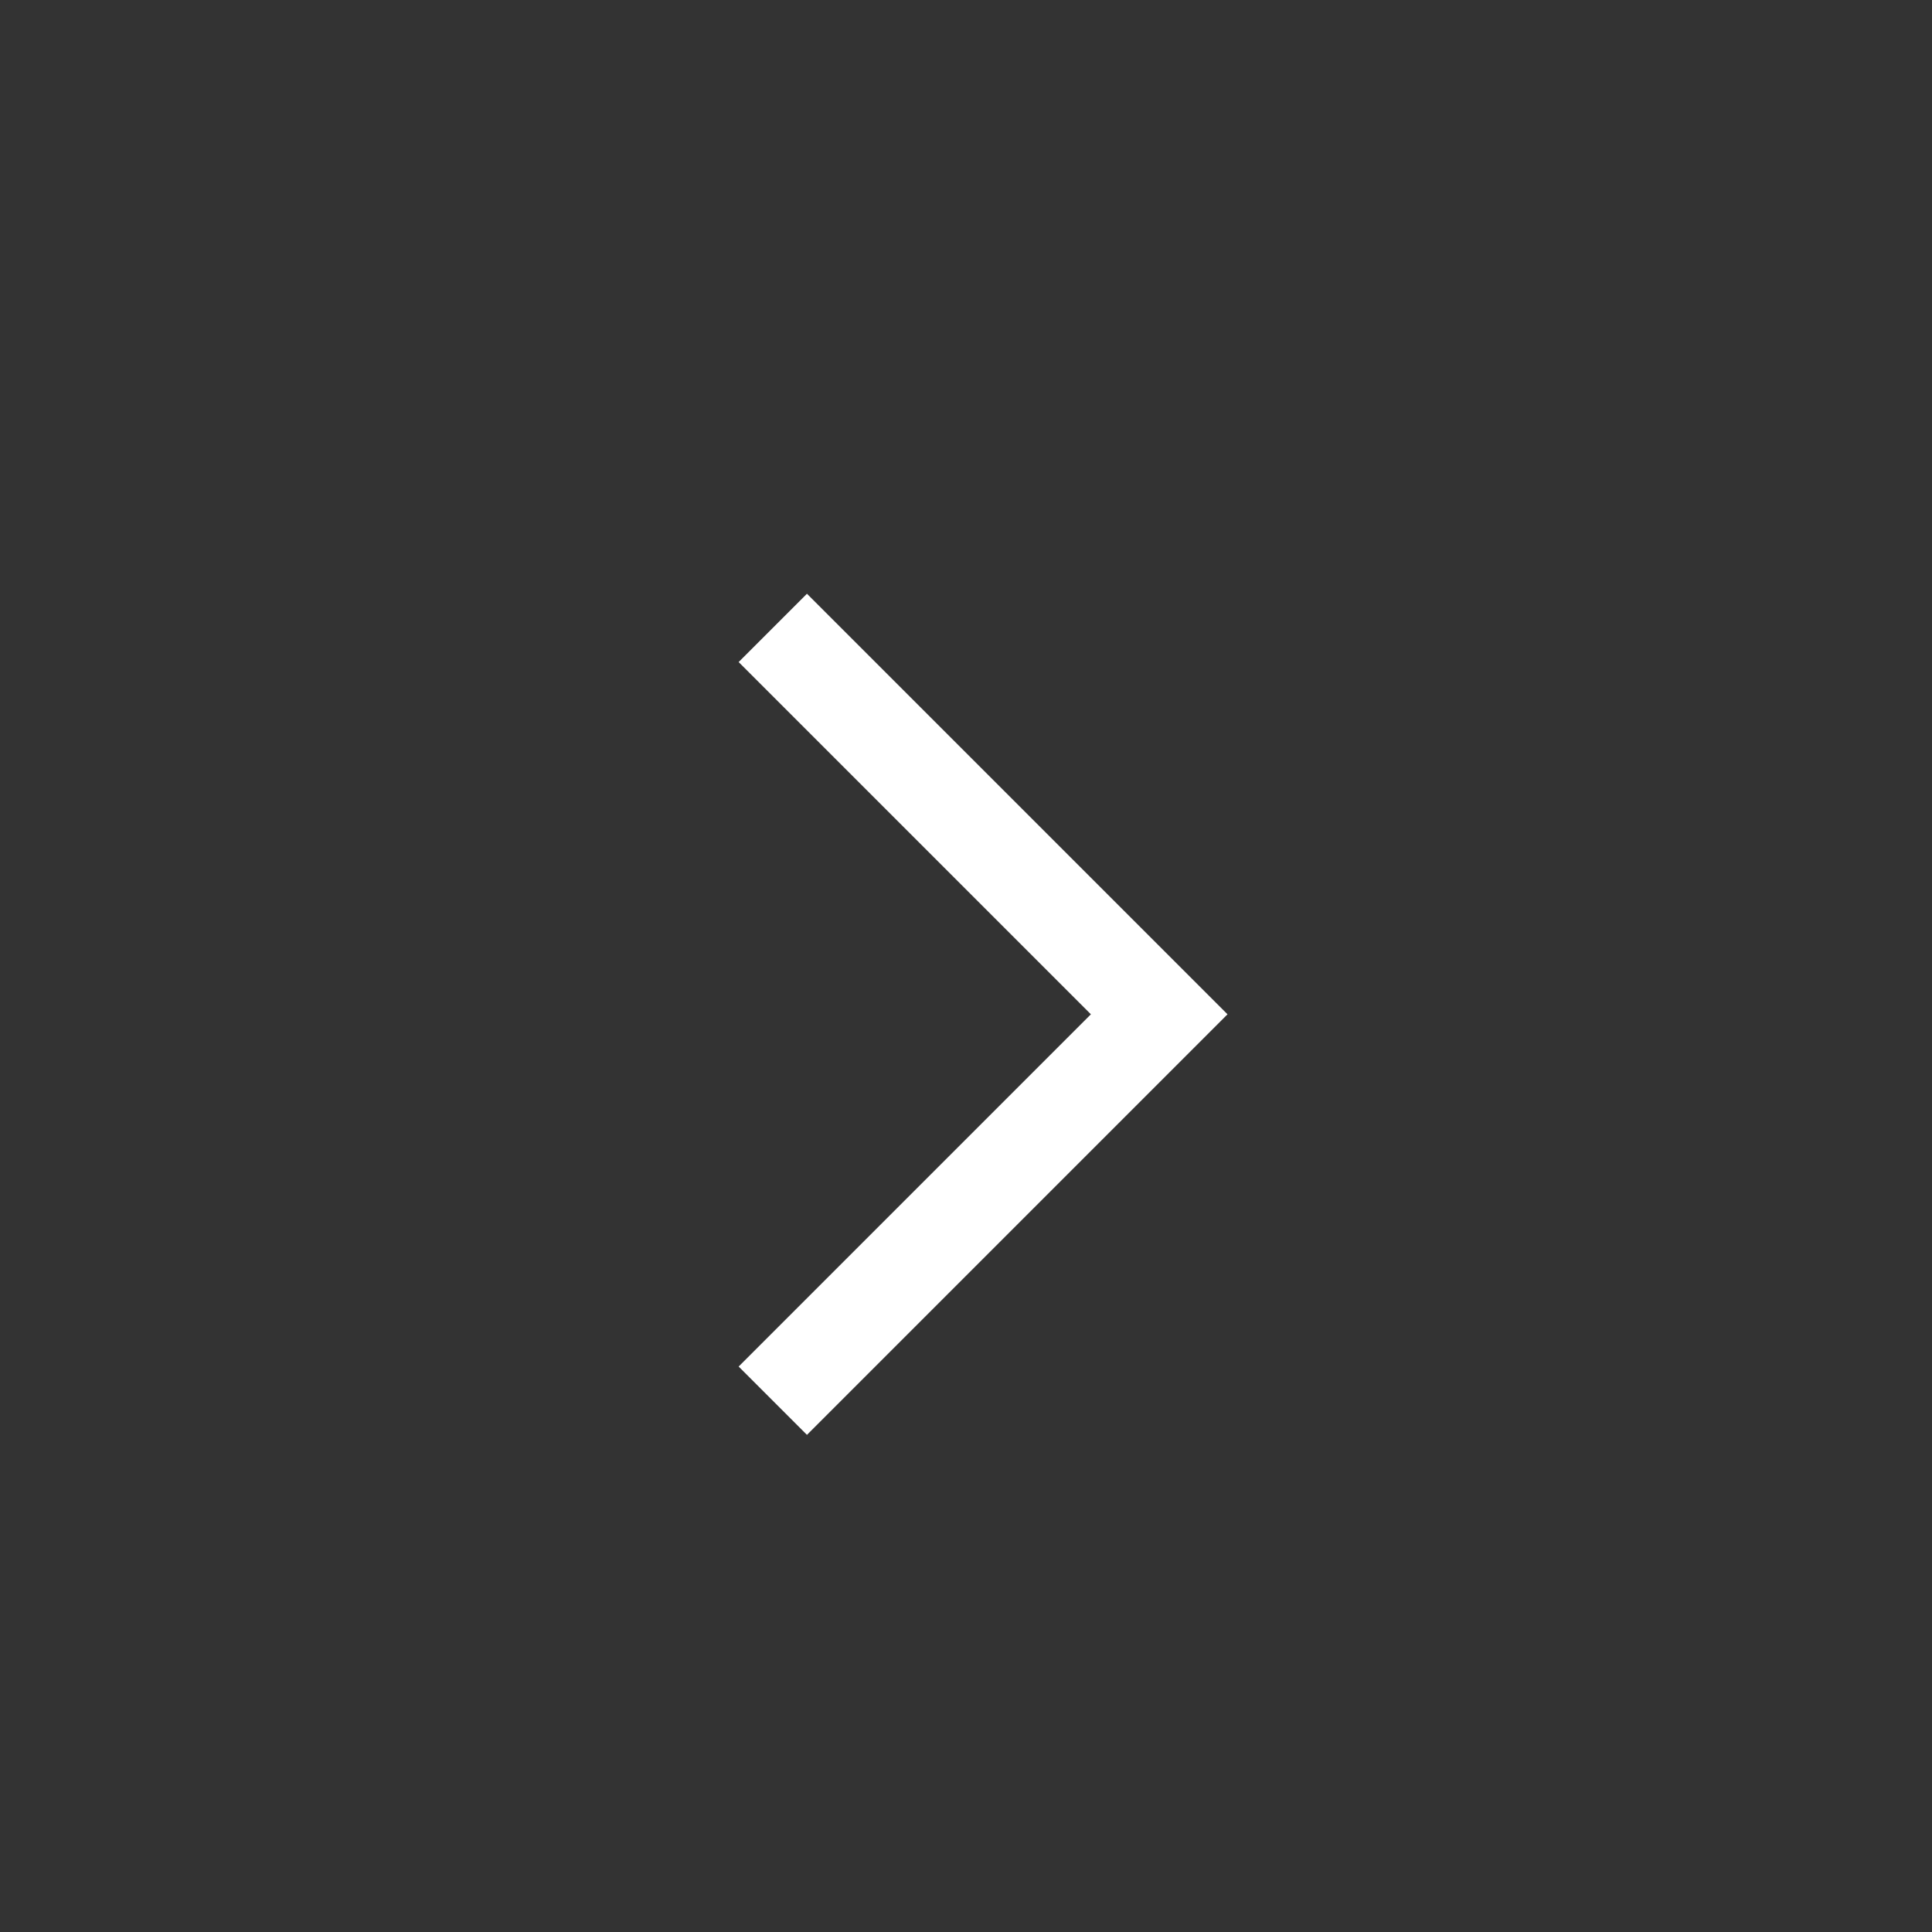 <svg id="More" xmlns="http://www.w3.org/2000/svg" width="20" height="20" viewBox="0 0 20 20">
  <rect x="0" y="0" width="20" height="20" fill="#333333" stroke="none"/>
  <g id="Ellipse_17" data-name="Ellipse 17" fill="none" stroke="#fff" stroke-width="1" opacity="0">
    <circle cx="10" cy="10" r="10" stroke="none"/>
    <circle cx="10" cy="10" r="9.5" fill="none"/>
  </g>
  <path id="Path_4134" data-name="Path 4134" d="M0,4,4,0,8,4" transform="translate(12 6.5) rotate(90)" fill="none" stroke="#fff" stroke-width="1"/>
</svg>

